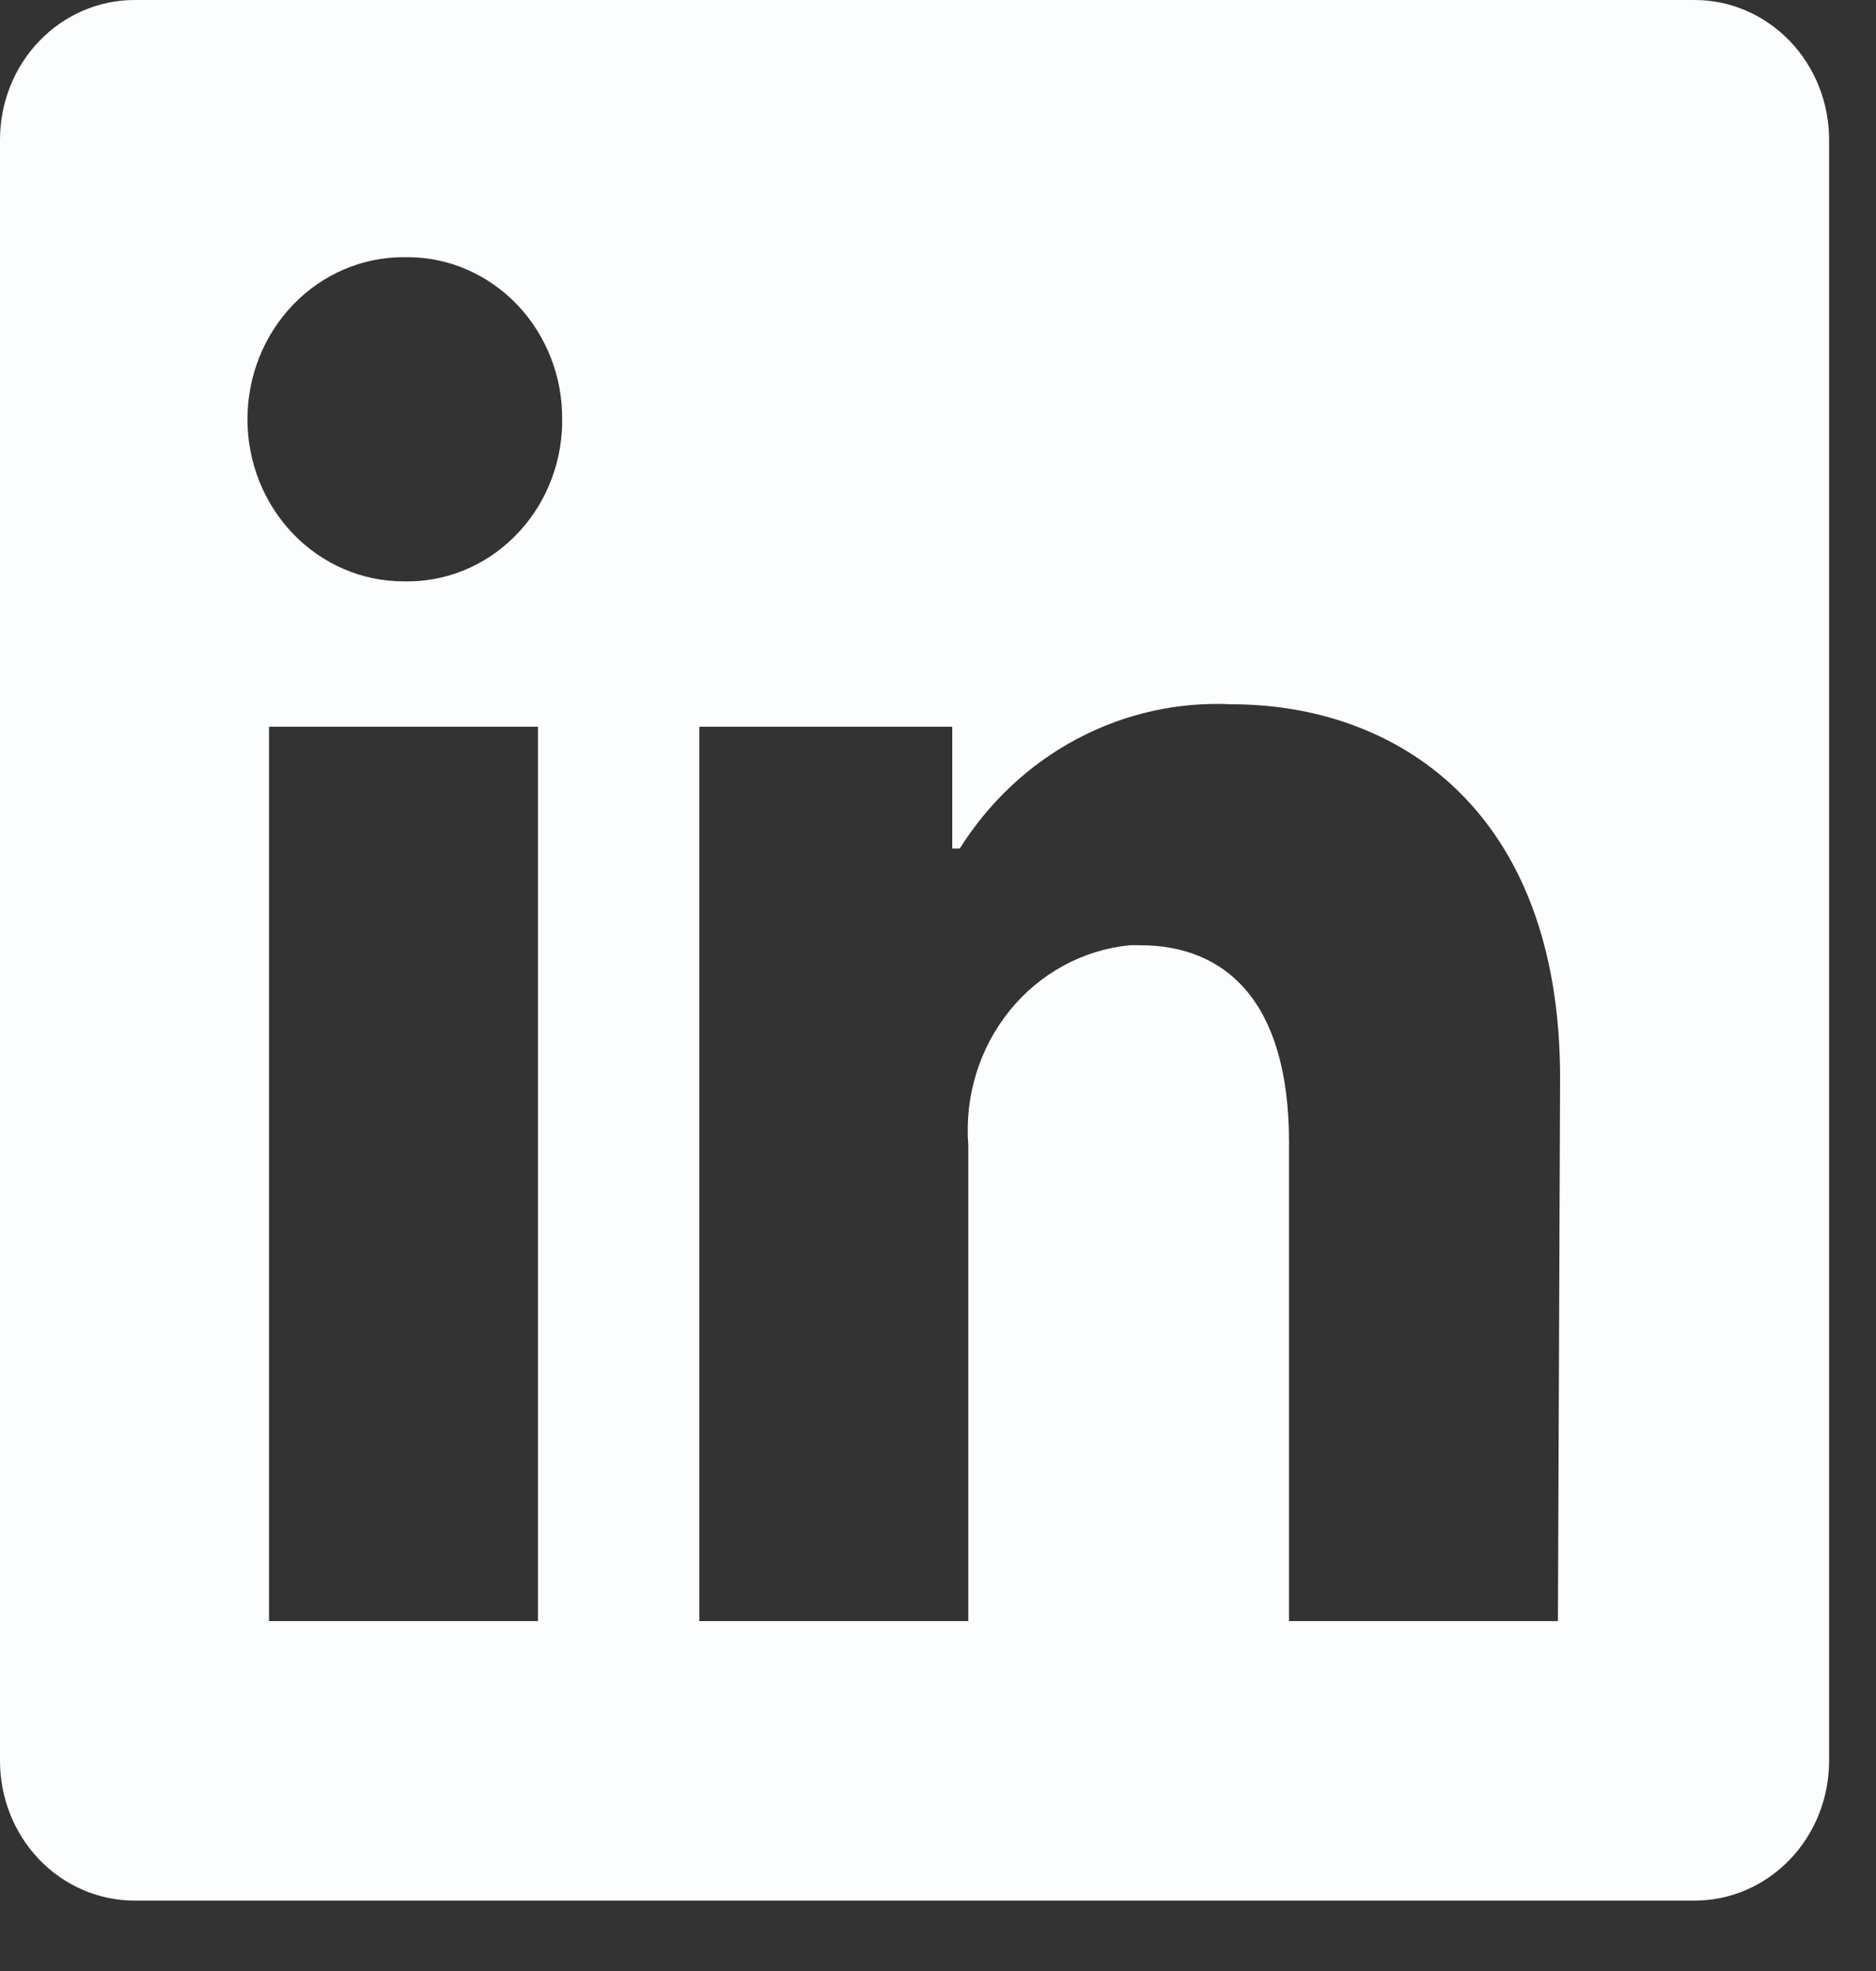 <?xml version="1.0" encoding="utf-8"?>
<svg xmlns="http://www.w3.org/2000/svg" fill="none" height="100%" overflow="visible" preserveAspectRatio="none" style="display: block;" viewBox="0 0 20 21" width="100%">
<rect x="0" y="0" width="20" height="21" fill="#333333" stroke="none"/>
<path d="M19.5 1.489V18.761C19.5 19.156 19.349 19.535 19.08 19.814C18.811 20.093 18.447 20.25 18.066 20.25H1.434C1.054 20.25 0.689 20.093 0.42 19.814C0.151 19.535 0 19.156 0 18.761L0 1.489C0 1.094 0.151 0.715 0.42 0.436C0.689 0.157 1.054 0 1.434 0L18.066 0C18.447 0 18.811 0.157 19.08 0.436C19.349 0.715 19.5 1.094 19.5 1.489V1.489ZM5.735 7.743H2.868V17.272H5.735V7.743ZM5.993 4.467C5.995 4.242 5.954 4.018 5.872 3.81C5.79 3.601 5.67 3.411 5.518 3.251C5.365 3.09 5.184 2.962 4.984 2.875C4.785 2.787 4.57 2.741 4.353 2.74H4.301C3.86 2.74 3.437 2.922 3.125 3.246C2.813 3.57 2.638 4.009 2.638 4.467C2.638 4.925 2.813 5.364 3.125 5.688C3.437 6.012 3.86 6.194 4.301 6.194V6.194C4.518 6.2 4.734 6.161 4.937 6.08C5.139 5.999 5.324 5.877 5.481 5.721C5.638 5.566 5.765 5.38 5.852 5.174C5.94 4.968 5.988 4.746 5.993 4.521V4.467ZM16.632 11.483C16.632 8.618 14.877 7.504 13.134 7.504C12.563 7.475 11.995 7.601 11.485 7.871C10.976 8.14 10.544 8.544 10.232 9.041H10.152V7.743H7.456V17.272H10.323V12.204C10.282 11.684 10.44 11.169 10.762 10.77C11.084 10.371 11.545 10.12 12.044 10.071H12.153C13.065 10.071 13.742 10.667 13.742 12.168V17.272H16.609L16.632 11.483Z" fill="#FBFDFF" id="vector"/>
</svg>